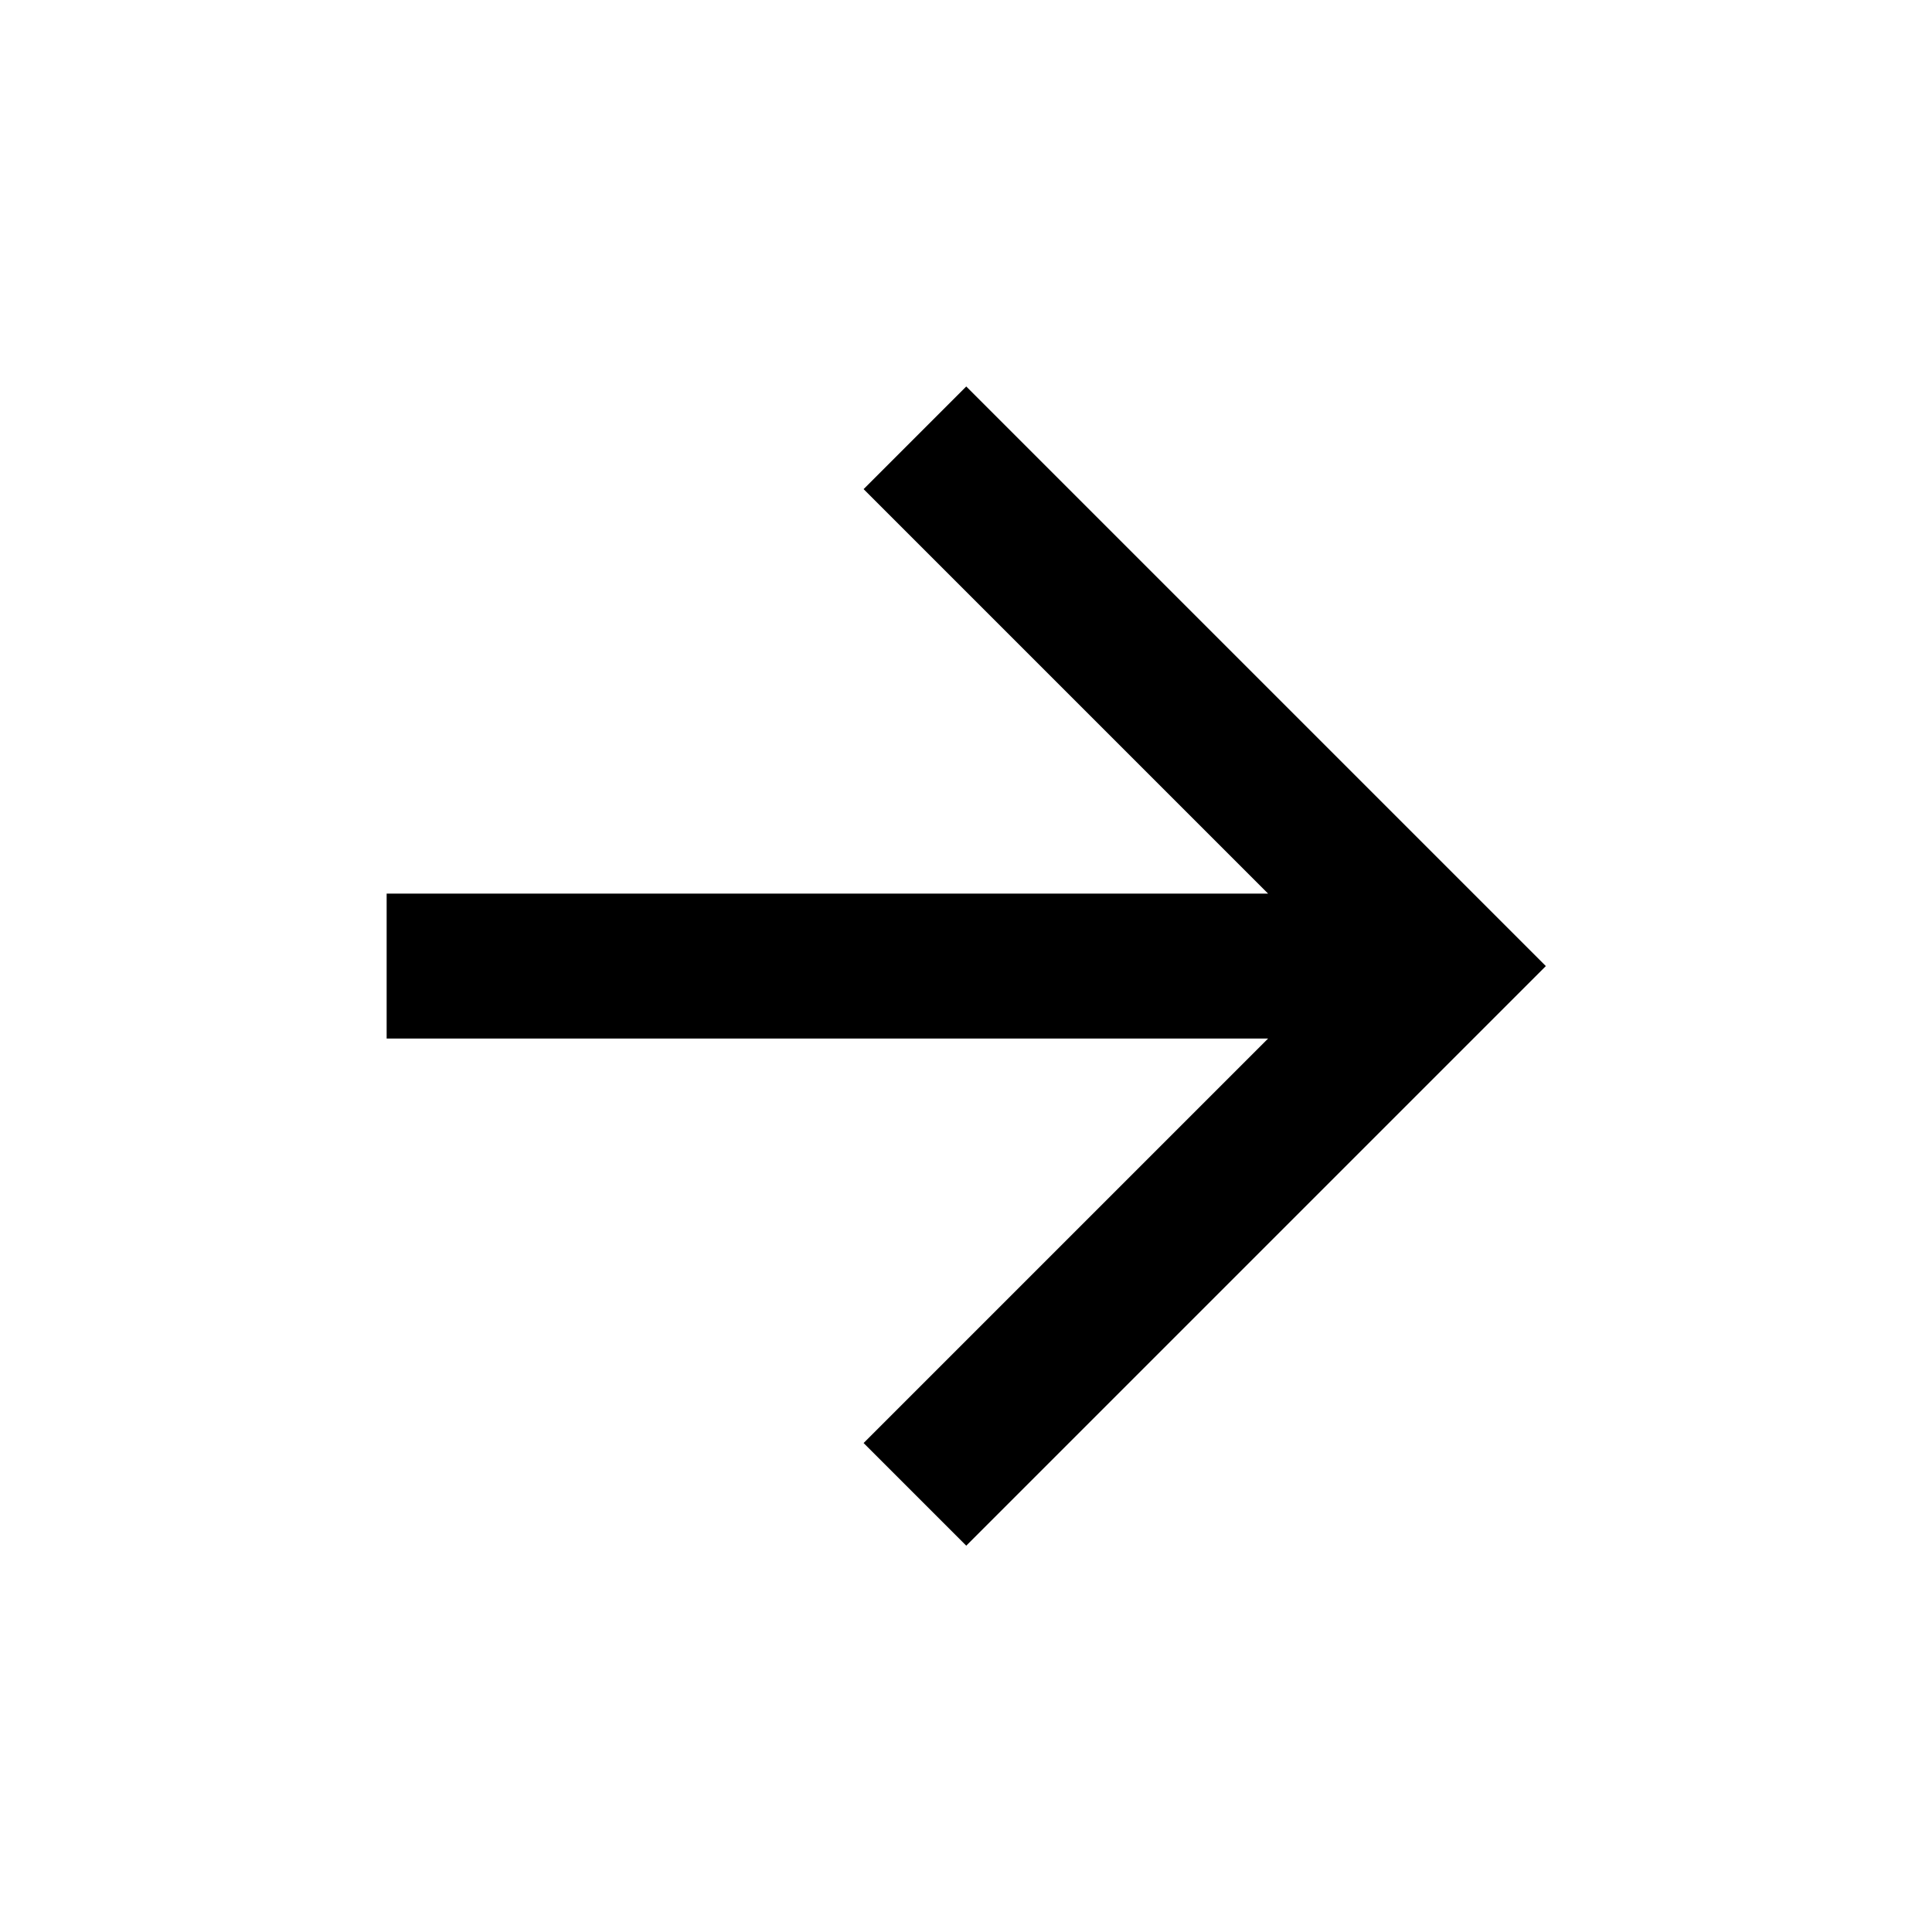 <svg width="24" height="24" viewBox="0 0 24 24" fill="none" xmlns="http://www.w3.org/2000/svg">
<path d="M15.753 12.901L10.728 17.926L12.003 19.201L19.203 12.001L12.003 4.801L10.728 6.076L15.753 11.101H4.803V12.901H15.753Z" fill="black"/>
</svg>
